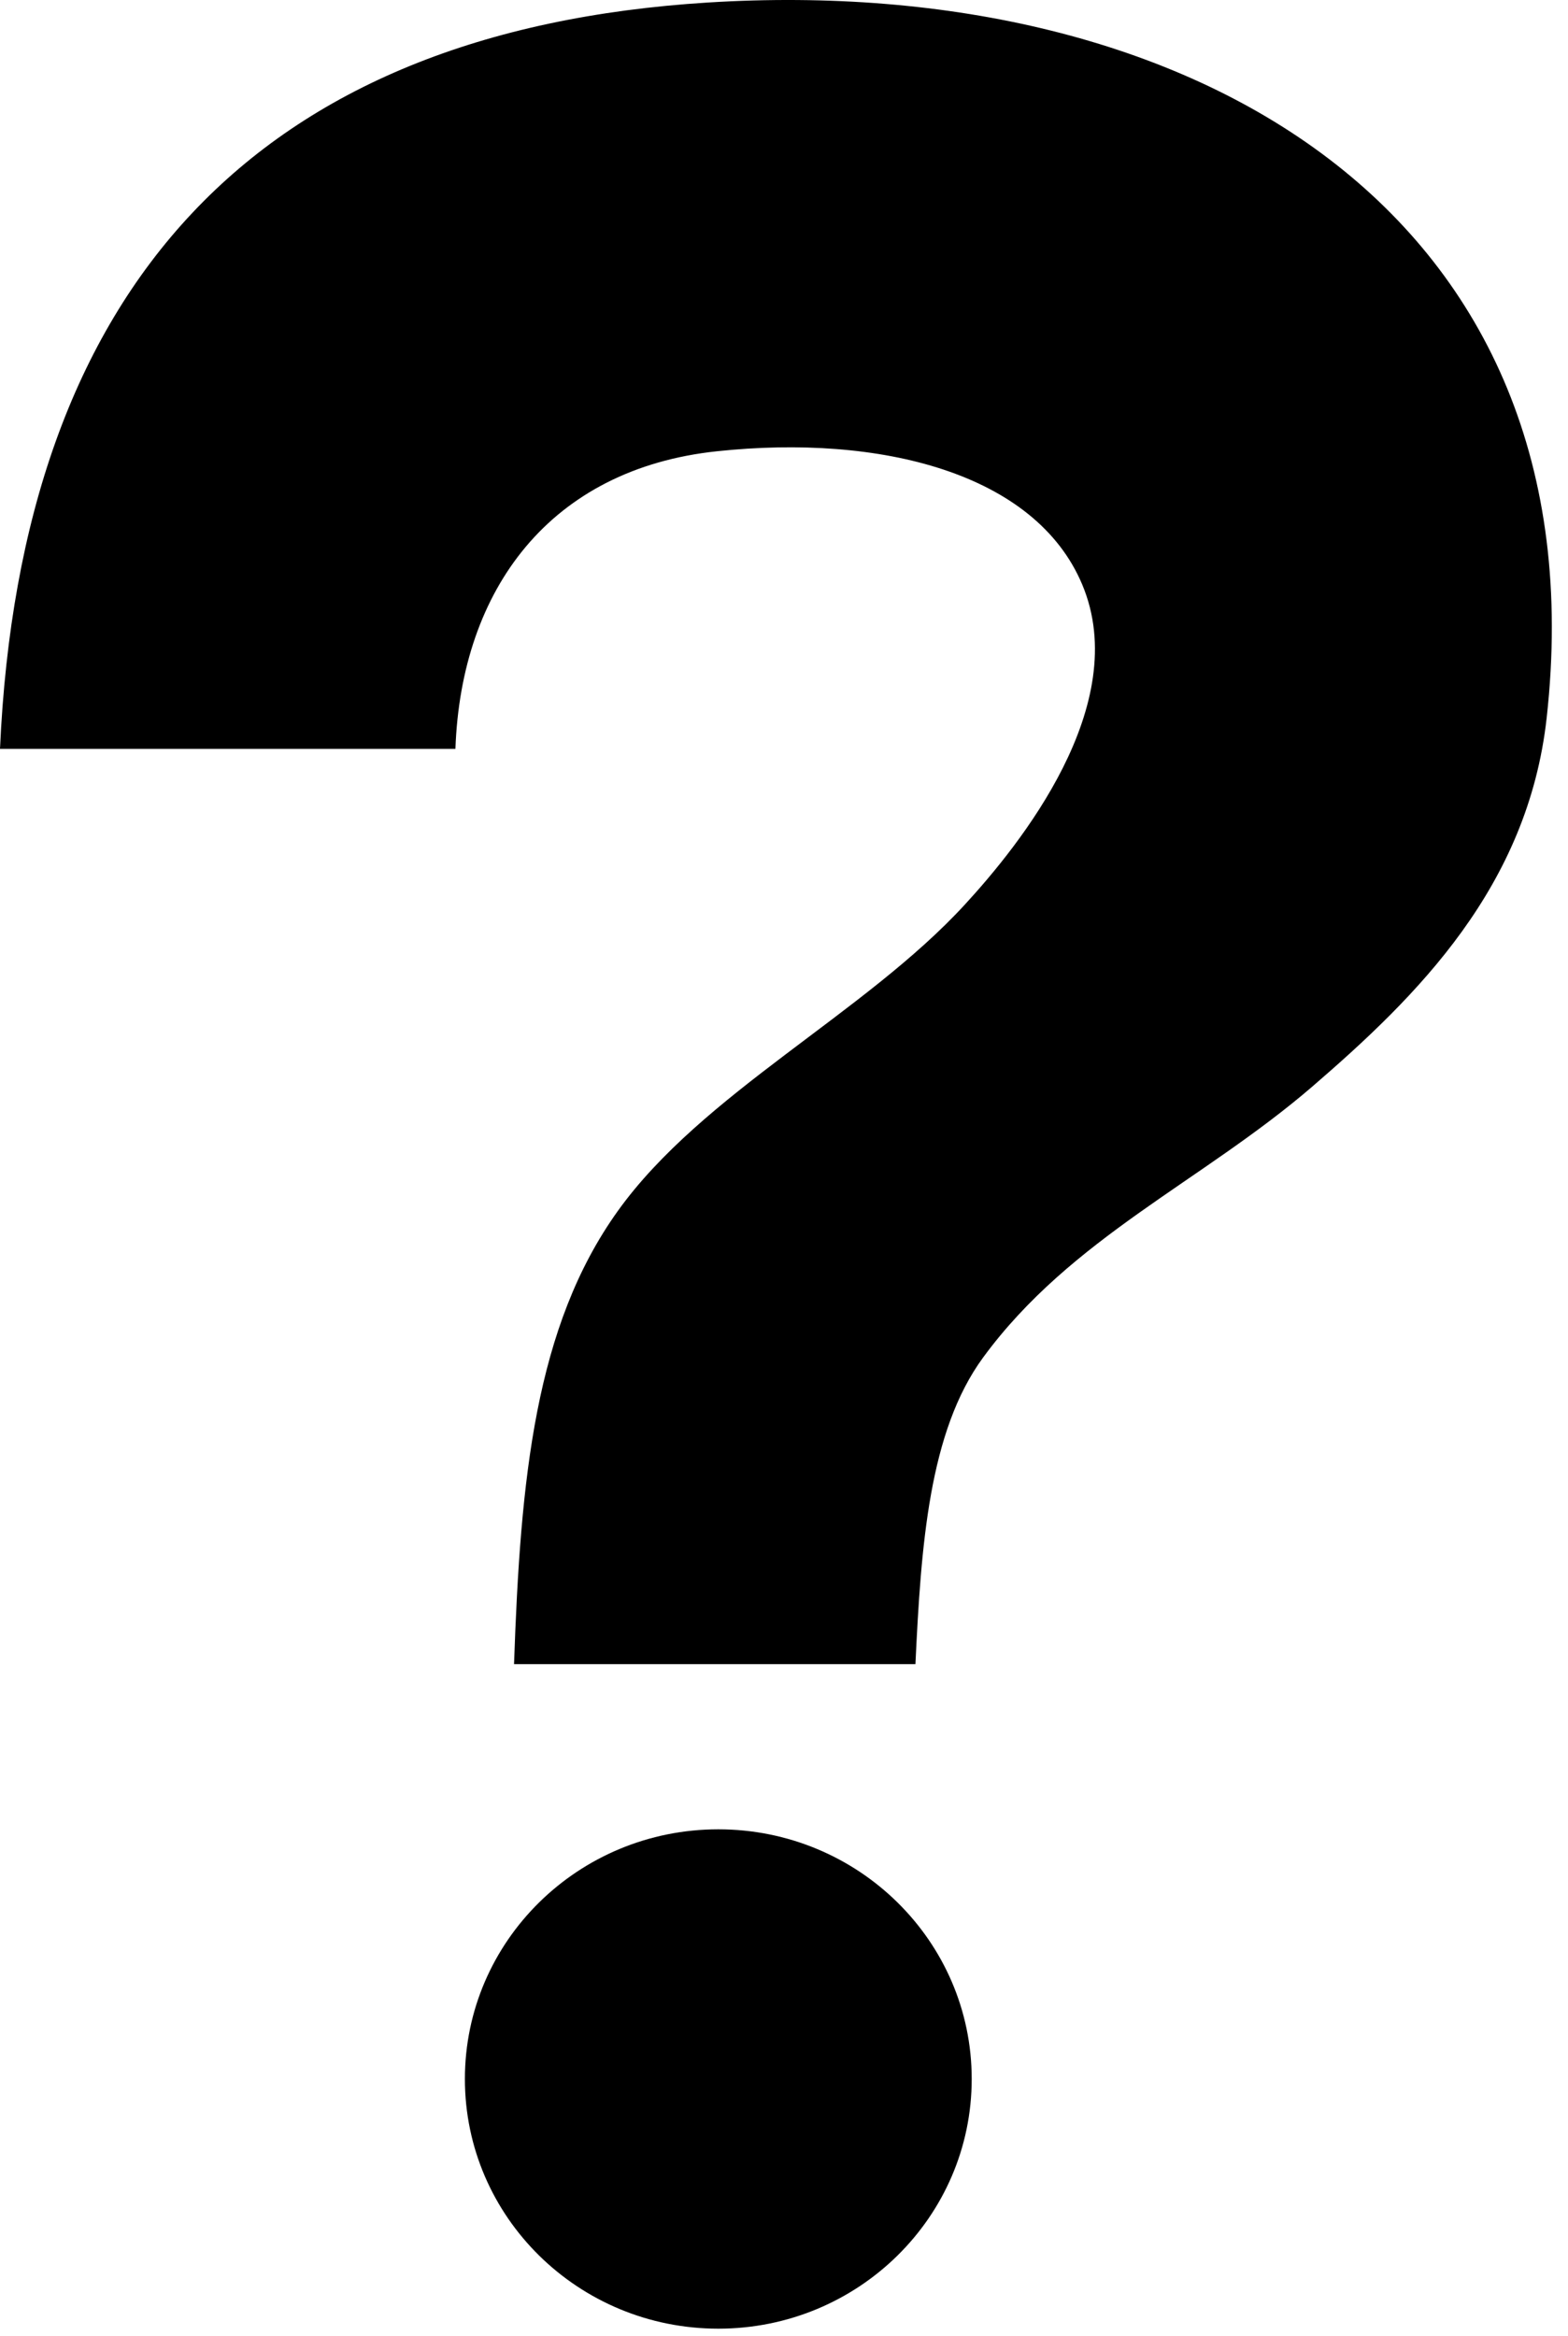 <svg width="94" height="140" viewBox="0 0 94 140" fill="none" xmlns="http://www.w3.org/2000/svg">
<path fill-rule="evenodd" clip-rule="evenodd" d="M42.443 0.151C15.378 1.835 1.235 17.162 0 44.878H27.302C27.644 35.277 33.003 28.1 42.98 27.042C52.774 26.002 62.065 28.335 64.879 35.031C67.919 42.264 61.096 50.669 57.851 54.197C51.846 60.74 42.092 65.512 37.035 72.571C32.079 79.487 31.198 88.588 30.816 99.726H54.879C55.216 92.605 55.69 85.783 58.93 81.357C64.2 74.166 72.071 70.796 78.667 65.117C84.967 59.688 91.596 53.146 92.721 43.02C96.1 12.713 71.361 -1.654 42.443 0.151Z" fill="black"/>
<path d="M43.062 139.546C51.452 139.546 58.253 132.847 58.253 124.584C58.253 116.321 51.452 109.622 43.062 109.622C34.671 109.622 27.87 116.321 27.87 124.584C27.87 132.847 34.671 139.546 43.062 139.546Z" fill="black"/>
</svg>
